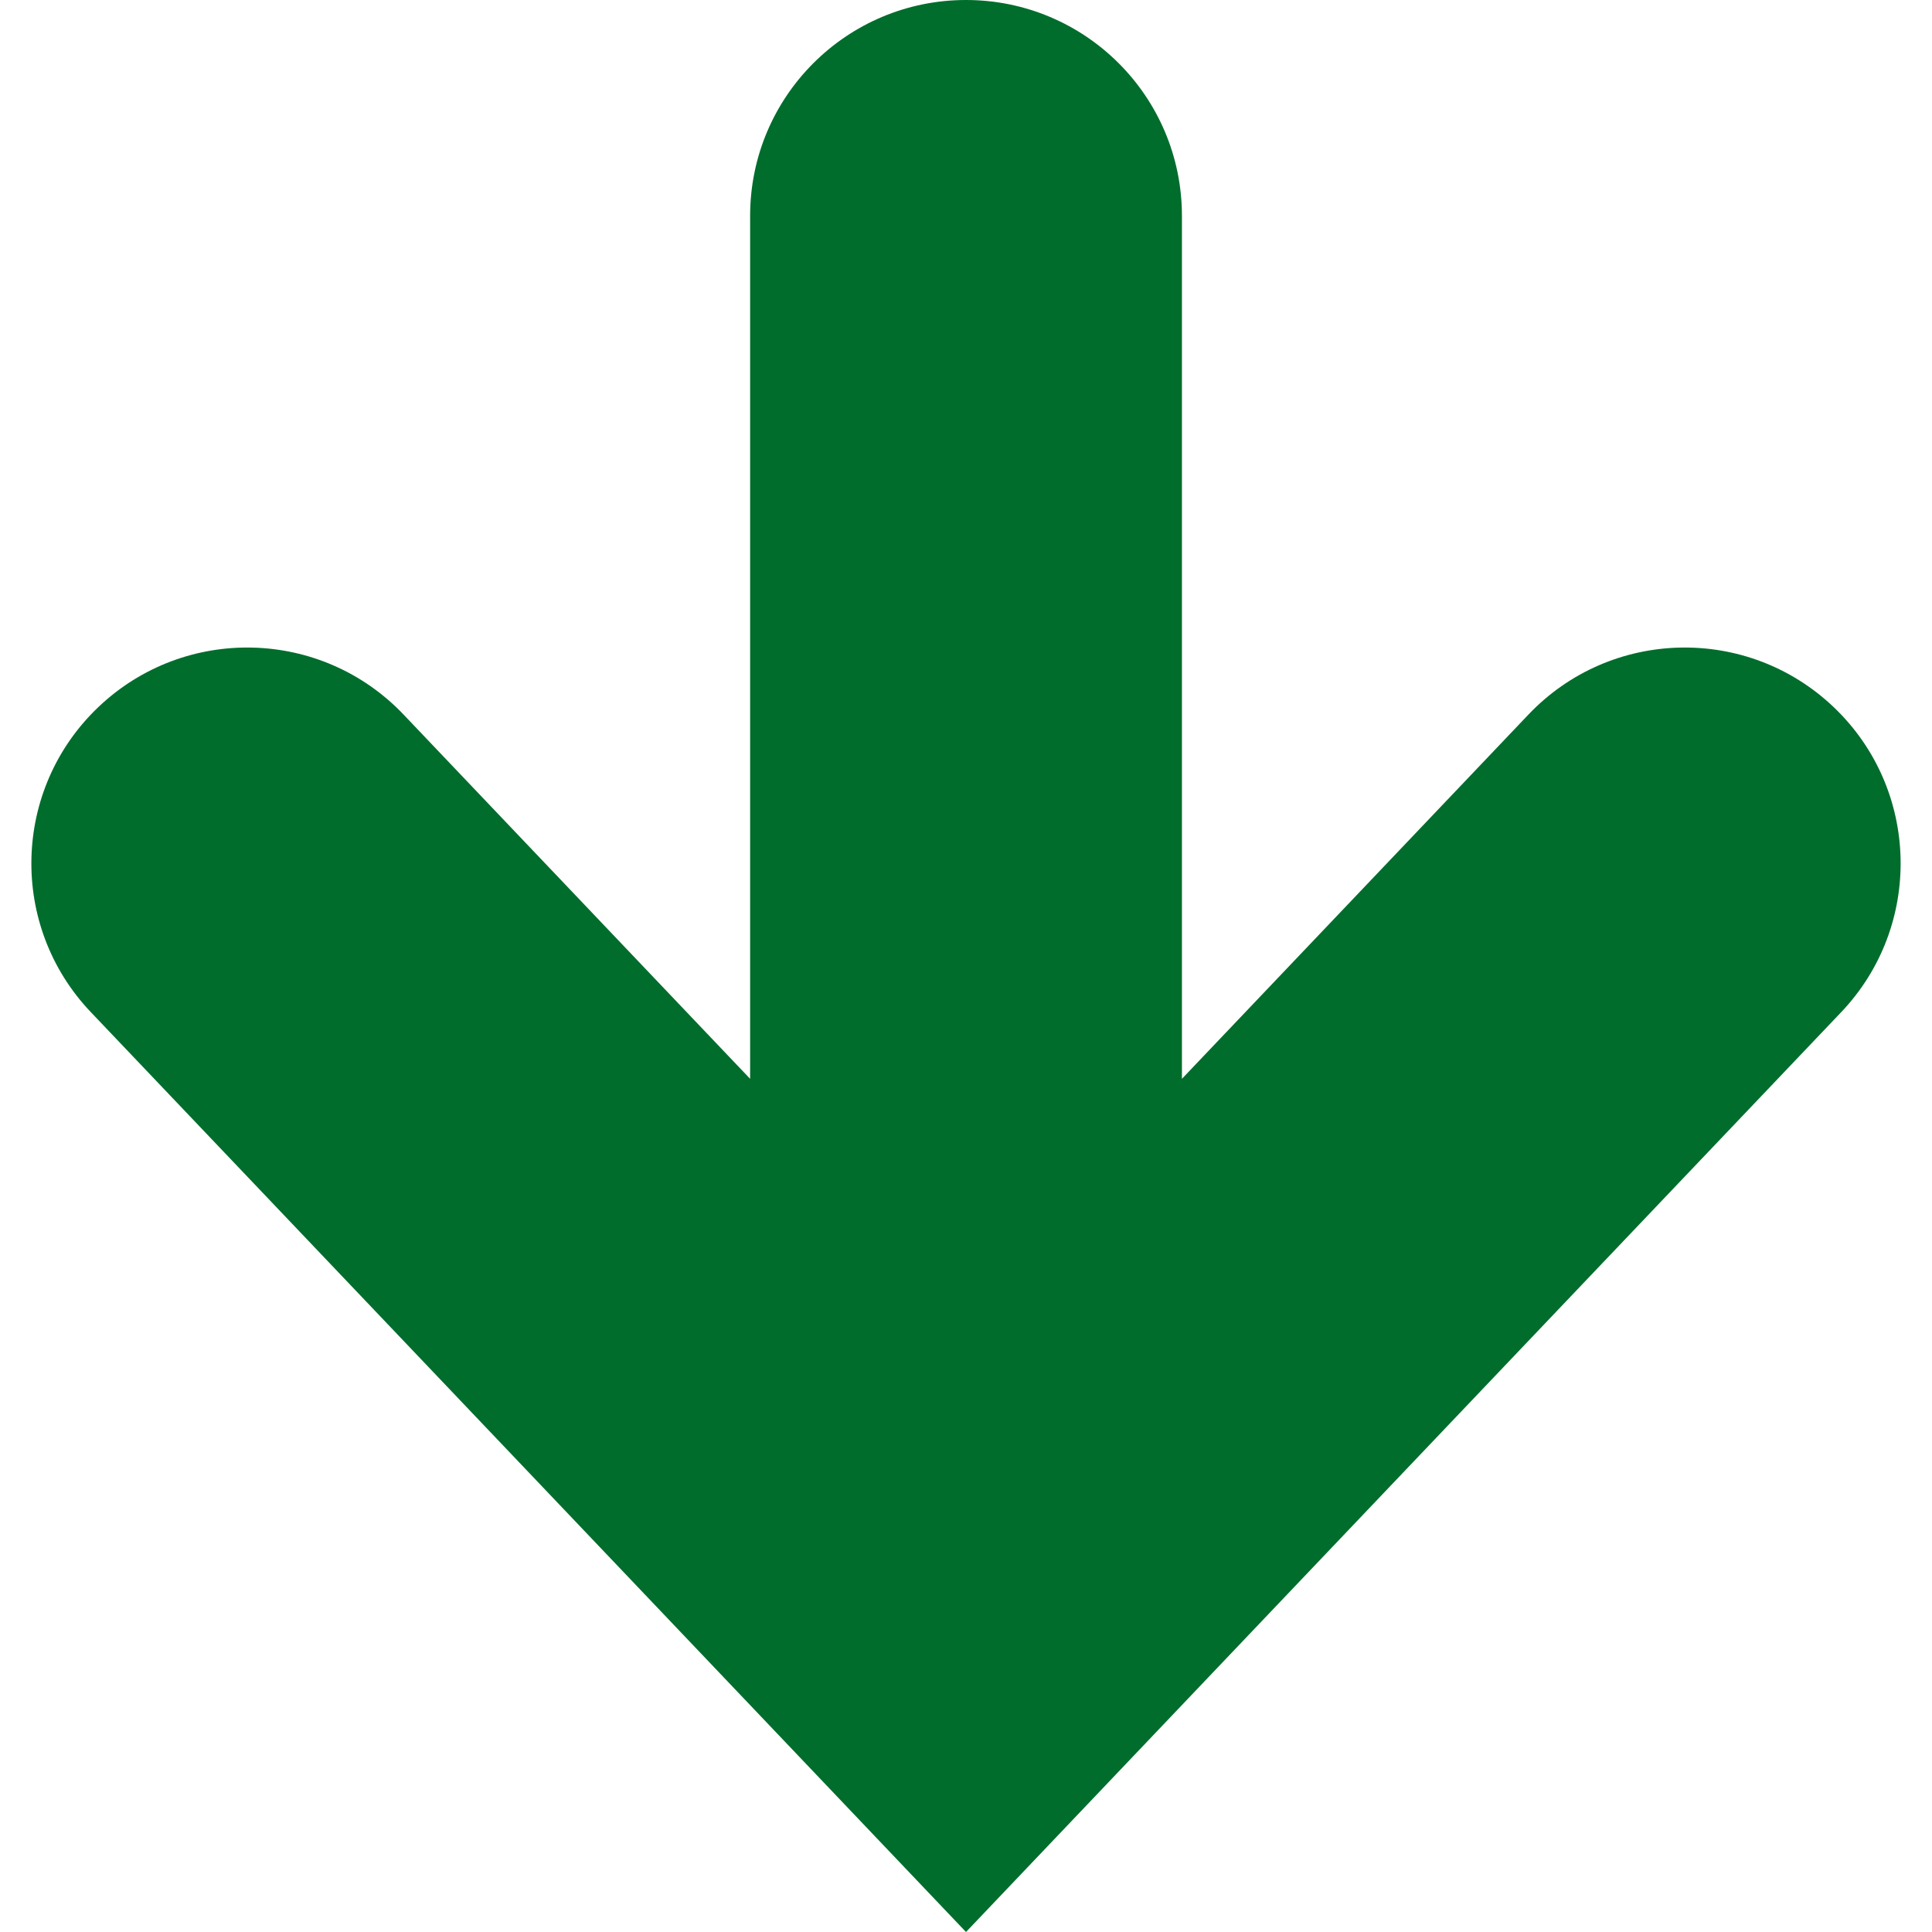 <svg width="38" height="38" viewBox="0 0 38 38" fill="none" xmlns="http://www.w3.org/2000/svg">
<g clip-path="url(#clip0_8006_1934)">
<path d="M36.064 13.906C34.364 12.29 31.677 12.356 30.061 14.056L23.247 21.219V4.245C23.247 1.9 21.345 0 19 0C16.655 0 14.754 1.9 14.754 4.245V21.219L7.939 14.056C6.323 12.356 3.635 12.29 1.936 13.906C0.238 15.521 0.17 18.21 1.787 19.908L19 38L36.214 19.908C37.829 18.21 37.763 15.521 36.064 13.906Z" fill="#006D2C"/>
</g>
<defs>
<clipPath id="clip0_8006_1934">
<rect width="38" height="38" fill="#006D2C"/>
</clipPath>
</defs>
</svg>

